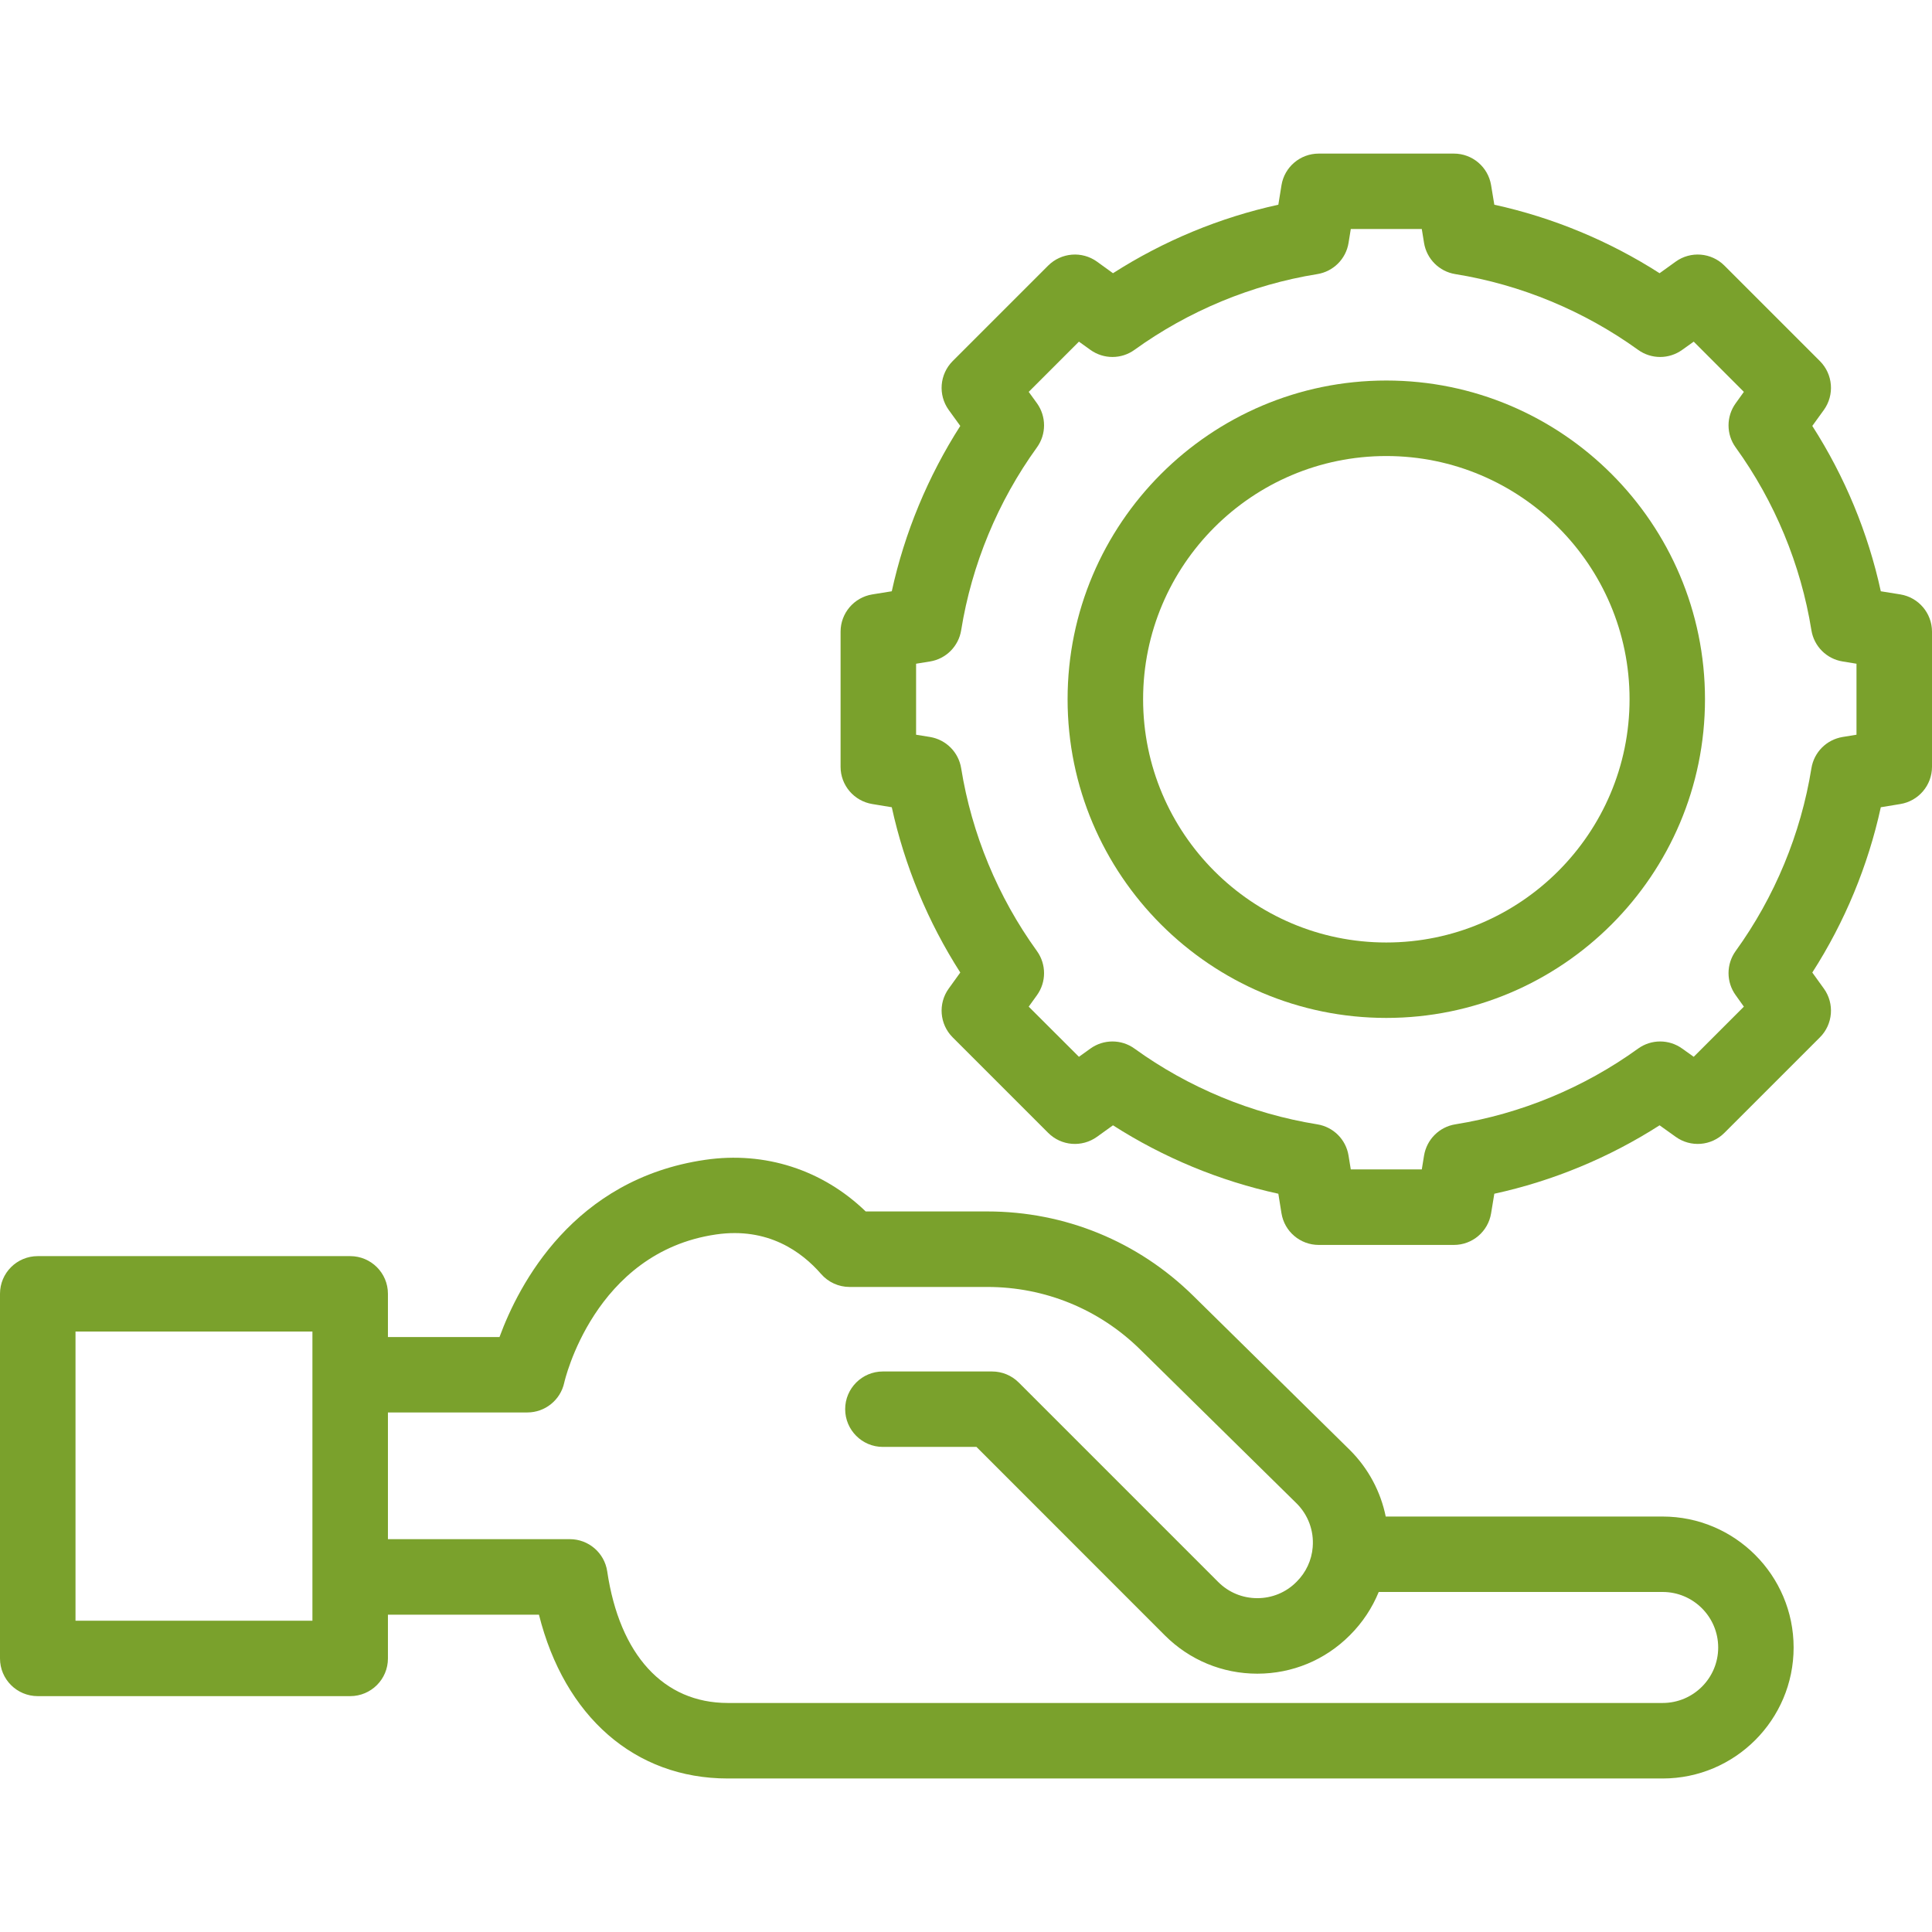 <svg width="24" height="24" viewBox="0 0 24 24" fill="none" xmlns="http://www.w3.org/2000/svg">
<g clip-path="url(#clip0)">
<path d="M23.607 7.384L23.364 7.345C23.206 6.618 22.916 5.919 22.513 5.291L22.657 5.092C22.791 4.905 22.77 4.649 22.608 4.486L21.421 3.299C21.259 3.137 21.002 3.116 20.816 3.25L20.616 3.394C19.989 2.992 19.289 2.702 18.563 2.543L18.523 2.301C18.486 2.074 18.29 1.908 18.061 1.908H16.382C16.152 1.908 15.956 2.074 15.919 2.301L15.88 2.543C15.153 2.702 14.454 2.992 13.826 3.394L13.627 3.25C13.44 3.116 13.184 3.137 13.021 3.299L11.834 4.486C11.672 4.649 11.651 4.905 11.785 5.092L11.929 5.291C11.527 5.919 11.237 6.618 11.078 7.345L10.836 7.384C10.609 7.421 10.442 7.617 10.442 7.847V9.526C10.442 9.755 10.609 9.951 10.836 9.988L11.078 10.028C11.237 10.754 11.527 11.454 11.929 12.081L11.785 12.281C11.651 12.467 11.672 12.724 11.834 12.886L13.021 14.073C13.184 14.236 13.44 14.256 13.627 14.122L13.826 13.979C14.454 14.381 15.153 14.671 15.88 14.829L15.919 15.072C15.956 15.299 16.152 15.465 16.382 15.465H18.061C18.29 15.465 18.486 15.299 18.523 15.072L18.563 14.829C19.289 14.671 19.989 14.381 20.616 13.979L20.816 14.122C21.002 14.256 21.258 14.236 21.421 14.073L22.608 12.886C22.77 12.724 22.791 12.467 22.657 12.281L22.513 12.081C22.916 11.454 23.206 10.754 23.364 10.028L23.607 9.988C23.833 9.951 24 9.755 24 9.526V7.847C24 7.617 23.833 7.421 23.607 7.384ZM23.062 9.127L22.89 9.155C22.69 9.188 22.534 9.344 22.502 9.544C22.371 10.358 22.046 11.143 21.561 11.814C21.443 11.978 21.443 12.199 21.561 12.362L21.663 12.505L21.04 13.128L20.897 13.026C20.733 12.908 20.513 12.908 20.349 13.026C19.678 13.511 18.893 13.836 18.078 13.967C17.879 13.999 17.723 14.155 17.69 14.355L17.662 14.527H16.78L16.752 14.355C16.72 14.155 16.563 13.999 16.364 13.967C15.549 13.836 14.764 13.511 14.093 13.026C13.93 12.908 13.709 12.908 13.545 13.026L13.403 13.128L12.779 12.505L12.882 12.362C12.999 12.199 12.999 11.978 12.881 11.814C12.396 11.143 12.071 10.358 11.94 9.544C11.908 9.344 11.752 9.188 11.553 9.155L11.38 9.127V8.245L11.553 8.217C11.752 8.185 11.908 8.028 11.94 7.829C12.071 7.014 12.396 6.229 12.881 5.558C12.999 5.395 12.999 5.174 12.882 5.01L12.779 4.868L13.403 4.244L13.545 4.346C13.709 4.464 13.93 4.464 14.093 4.346C14.764 3.862 15.549 3.536 16.364 3.405C16.563 3.373 16.72 3.217 16.752 3.018L16.78 2.845H17.662L17.69 3.018C17.723 3.217 17.879 3.373 18.078 3.405C18.893 3.536 19.678 3.862 20.349 4.346C20.513 4.464 20.733 4.464 20.897 4.346L21.04 4.244L21.663 4.868L21.561 5.01C21.443 5.174 21.443 5.395 21.561 5.558C22.046 6.229 22.371 7.014 22.502 7.829C22.534 8.028 22.69 8.185 22.89 8.217L23.062 8.245V9.127H23.062Z" fill="#7AA12C"/>
<path d="M17.221 4.727C15.038 4.727 13.262 6.503 13.262 8.686C13.262 10.869 15.038 12.645 17.221 12.645C19.404 12.645 21.18 10.869 21.18 8.686C21.18 6.503 19.404 4.727 17.221 4.727ZM17.221 11.708C15.555 11.708 14.2 10.352 14.2 8.686C14.2 7.02 15.555 5.665 17.221 5.665C18.887 5.665 20.243 7.02 20.243 8.686C20.243 10.352 18.887 11.708 17.221 11.708Z" fill="#7AA12C"/>
<path d="M20.654 18.839H17.214C17.151 18.529 16.998 18.241 16.768 18.012L14.822 16.096C14.136 15.421 13.228 15.049 12.265 15.049H10.754C10.219 14.532 9.503 14.299 8.759 14.408C7.123 14.646 6.445 15.955 6.205 16.609H4.819V16.072C4.819 15.813 4.609 15.604 4.35 15.604H0.469C0.21 15.604 0 15.813 0 16.072V20.602C0 20.861 0.21 21.07 0.469 21.07H4.35C4.609 21.07 4.819 20.861 4.819 20.602V20.058H6.695C7.012 21.323 7.885 22.093 9.041 22.093H20.654C21.552 22.093 22.281 21.363 22.281 20.466C22.281 19.569 21.551 18.839 20.654 18.839ZM3.881 20.133H0.938V16.541H3.881V20.133ZM20.654 21.155H9.041C8.243 21.155 7.697 20.559 7.543 19.52C7.509 19.29 7.311 19.12 7.079 19.12H4.819V17.546H6.551C6.771 17.546 6.962 17.392 7.009 17.177C7.012 17.161 7.378 15.556 8.894 15.335C9.539 15.241 9.96 15.55 10.2 15.826C10.289 15.928 10.418 15.987 10.553 15.987H12.265C12.98 15.987 13.655 16.263 14.164 16.764L16.108 18.677C16.25 18.819 16.323 19.015 16.307 19.216C16.307 19.217 16.307 19.218 16.307 19.219C16.294 19.381 16.224 19.533 16.107 19.649L16.104 19.652C15.975 19.782 15.802 19.853 15.619 19.853C15.435 19.853 15.263 19.782 15.133 19.652L12.655 17.174C12.567 17.086 12.448 17.037 12.324 17.037H10.967C10.709 17.037 10.499 17.247 10.499 17.505C10.499 17.764 10.709 17.974 10.967 17.974H12.13L14.47 20.315C14.777 20.622 15.185 20.791 15.619 20.791H15.619C16.053 20.791 16.461 20.622 16.768 20.314L16.771 20.311C16.926 20.156 17.046 19.974 17.127 19.776H20.654C21.034 19.776 21.344 20.085 21.344 20.466C21.344 20.846 21.035 21.155 20.654 21.155Z" fill="#7AA12C"/>
</g>
<defs>
<clipPath id="clip0">
<rect width="24" height="24" fill="white"/>
</clipPath>
</defs>
</svg>
